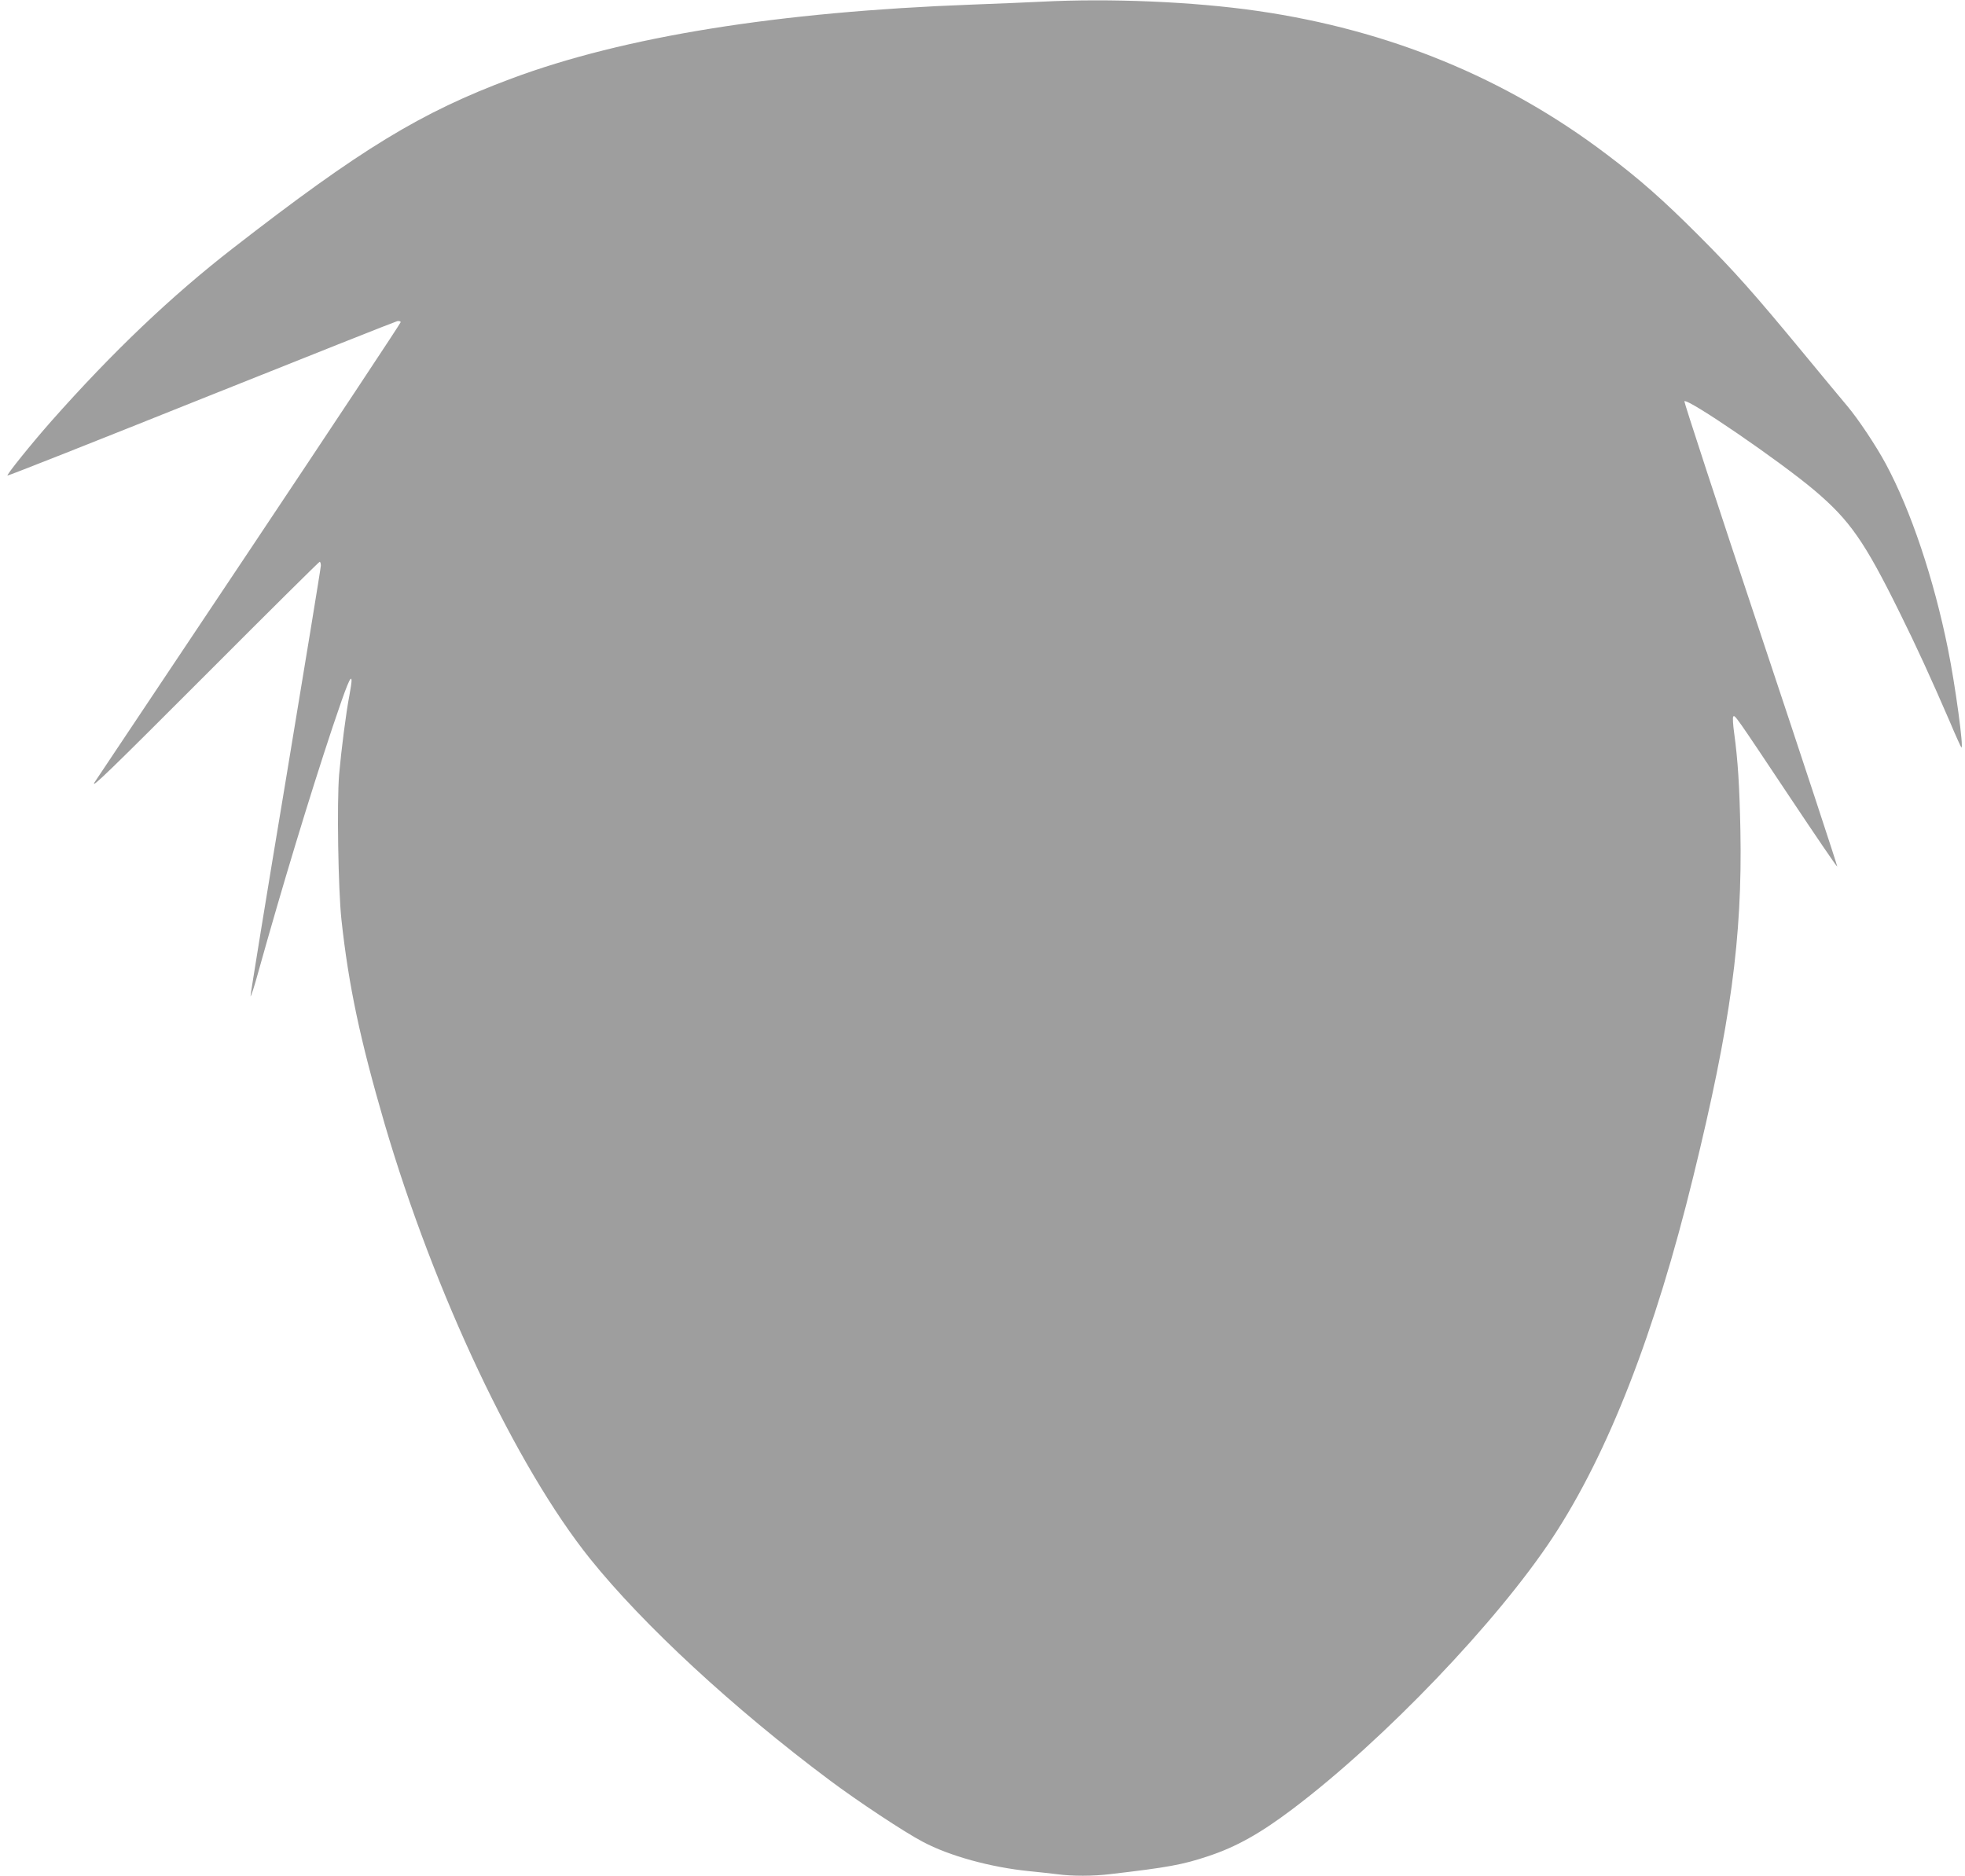 <?xml version="1.0" standalone="no"?>
<!DOCTYPE svg PUBLIC "-//W3C//DTD SVG 20010904//EN"
 "http://www.w3.org/TR/2001/REC-SVG-20010904/DTD/svg10.dtd">
<svg version="1.0" xmlns="http://www.w3.org/2000/svg"
 width="1280pt" height="1222pt" viewBox="0 0 1280 1222"
 preserveAspectRatio="xMidYMid meet">
<g transform="translate(0,1222) scale(0.1,-0.1)"
fill="#9e9e9e" stroke="none">
<path d="M6785 12209 c-82 -4 -287 -13 -455 -19 -1260 -47 -2265 -208 -2999
-482 -588 -219 -981 -458 -1816 -1107 -398 -309 -779 -671 -1181 -1125 -128
-145 -294 -351 -285 -354 5 -2 573 223 1262 499 690 276 1264 504 1277 507 12
2 22 -1 22 -7 0 -6 -447 -681 -993 -1499 -547 -818 -997 -1493 -1002 -1500
-25 -45 100 76 745 722 393 394 718 716 722 716 5 0 8 -11 8 -25 0 -14 -104
-647 -230 -1407 -127 -760 -229 -1389 -228 -1397 2 -8 25 63 51 158 153 548
331 1136 483 1593 92 274 123 351 124 303 0 -11 -6 -54 -14 -95 -22 -113 -53
-357 -67 -516 -15 -184 -6 -747 15 -944 47 -433 122 -784 281 -1330 324 -1105
857 -2234 1339 -2835 347 -432 937 -977 1561 -1443 183 -137 485 -337 605
-400 174 -93 444 -167 695 -192 61 -6 143 -15 183 -20 96 -13 233 -13 346 1
370 43 470 61 634 116 185 61 342 149 556 311 595 450 1330 1219 1691 1767
361 549 666 1331 915 2350 244 995 320 1557 307 2253 -6 292 -16 456 -41 639
-7 51 -10 97 -6 104 10 15 11 13 365 -518 170 -255 310 -461 313 -459 2 3
-222 684 -499 1515 -277 830 -500 1513 -497 1517 22 21 622 -390 848 -581 230
-195 326 -333 554 -795 107 -215 207 -434 326 -709 38 -91 73 -167 76 -170 18
-16 -40 411 -87 641 -92 457 -242 904 -406 1208 -63 117 -179 291 -250 375
-33 39 -160 192 -282 340 -328 397 -451 536 -691 776 -225 225 -377 360 -595
524 -657 498 -1417 810 -2275 934 -415 60 -957 83 -1405 60z"/>
</g>
</svg>
